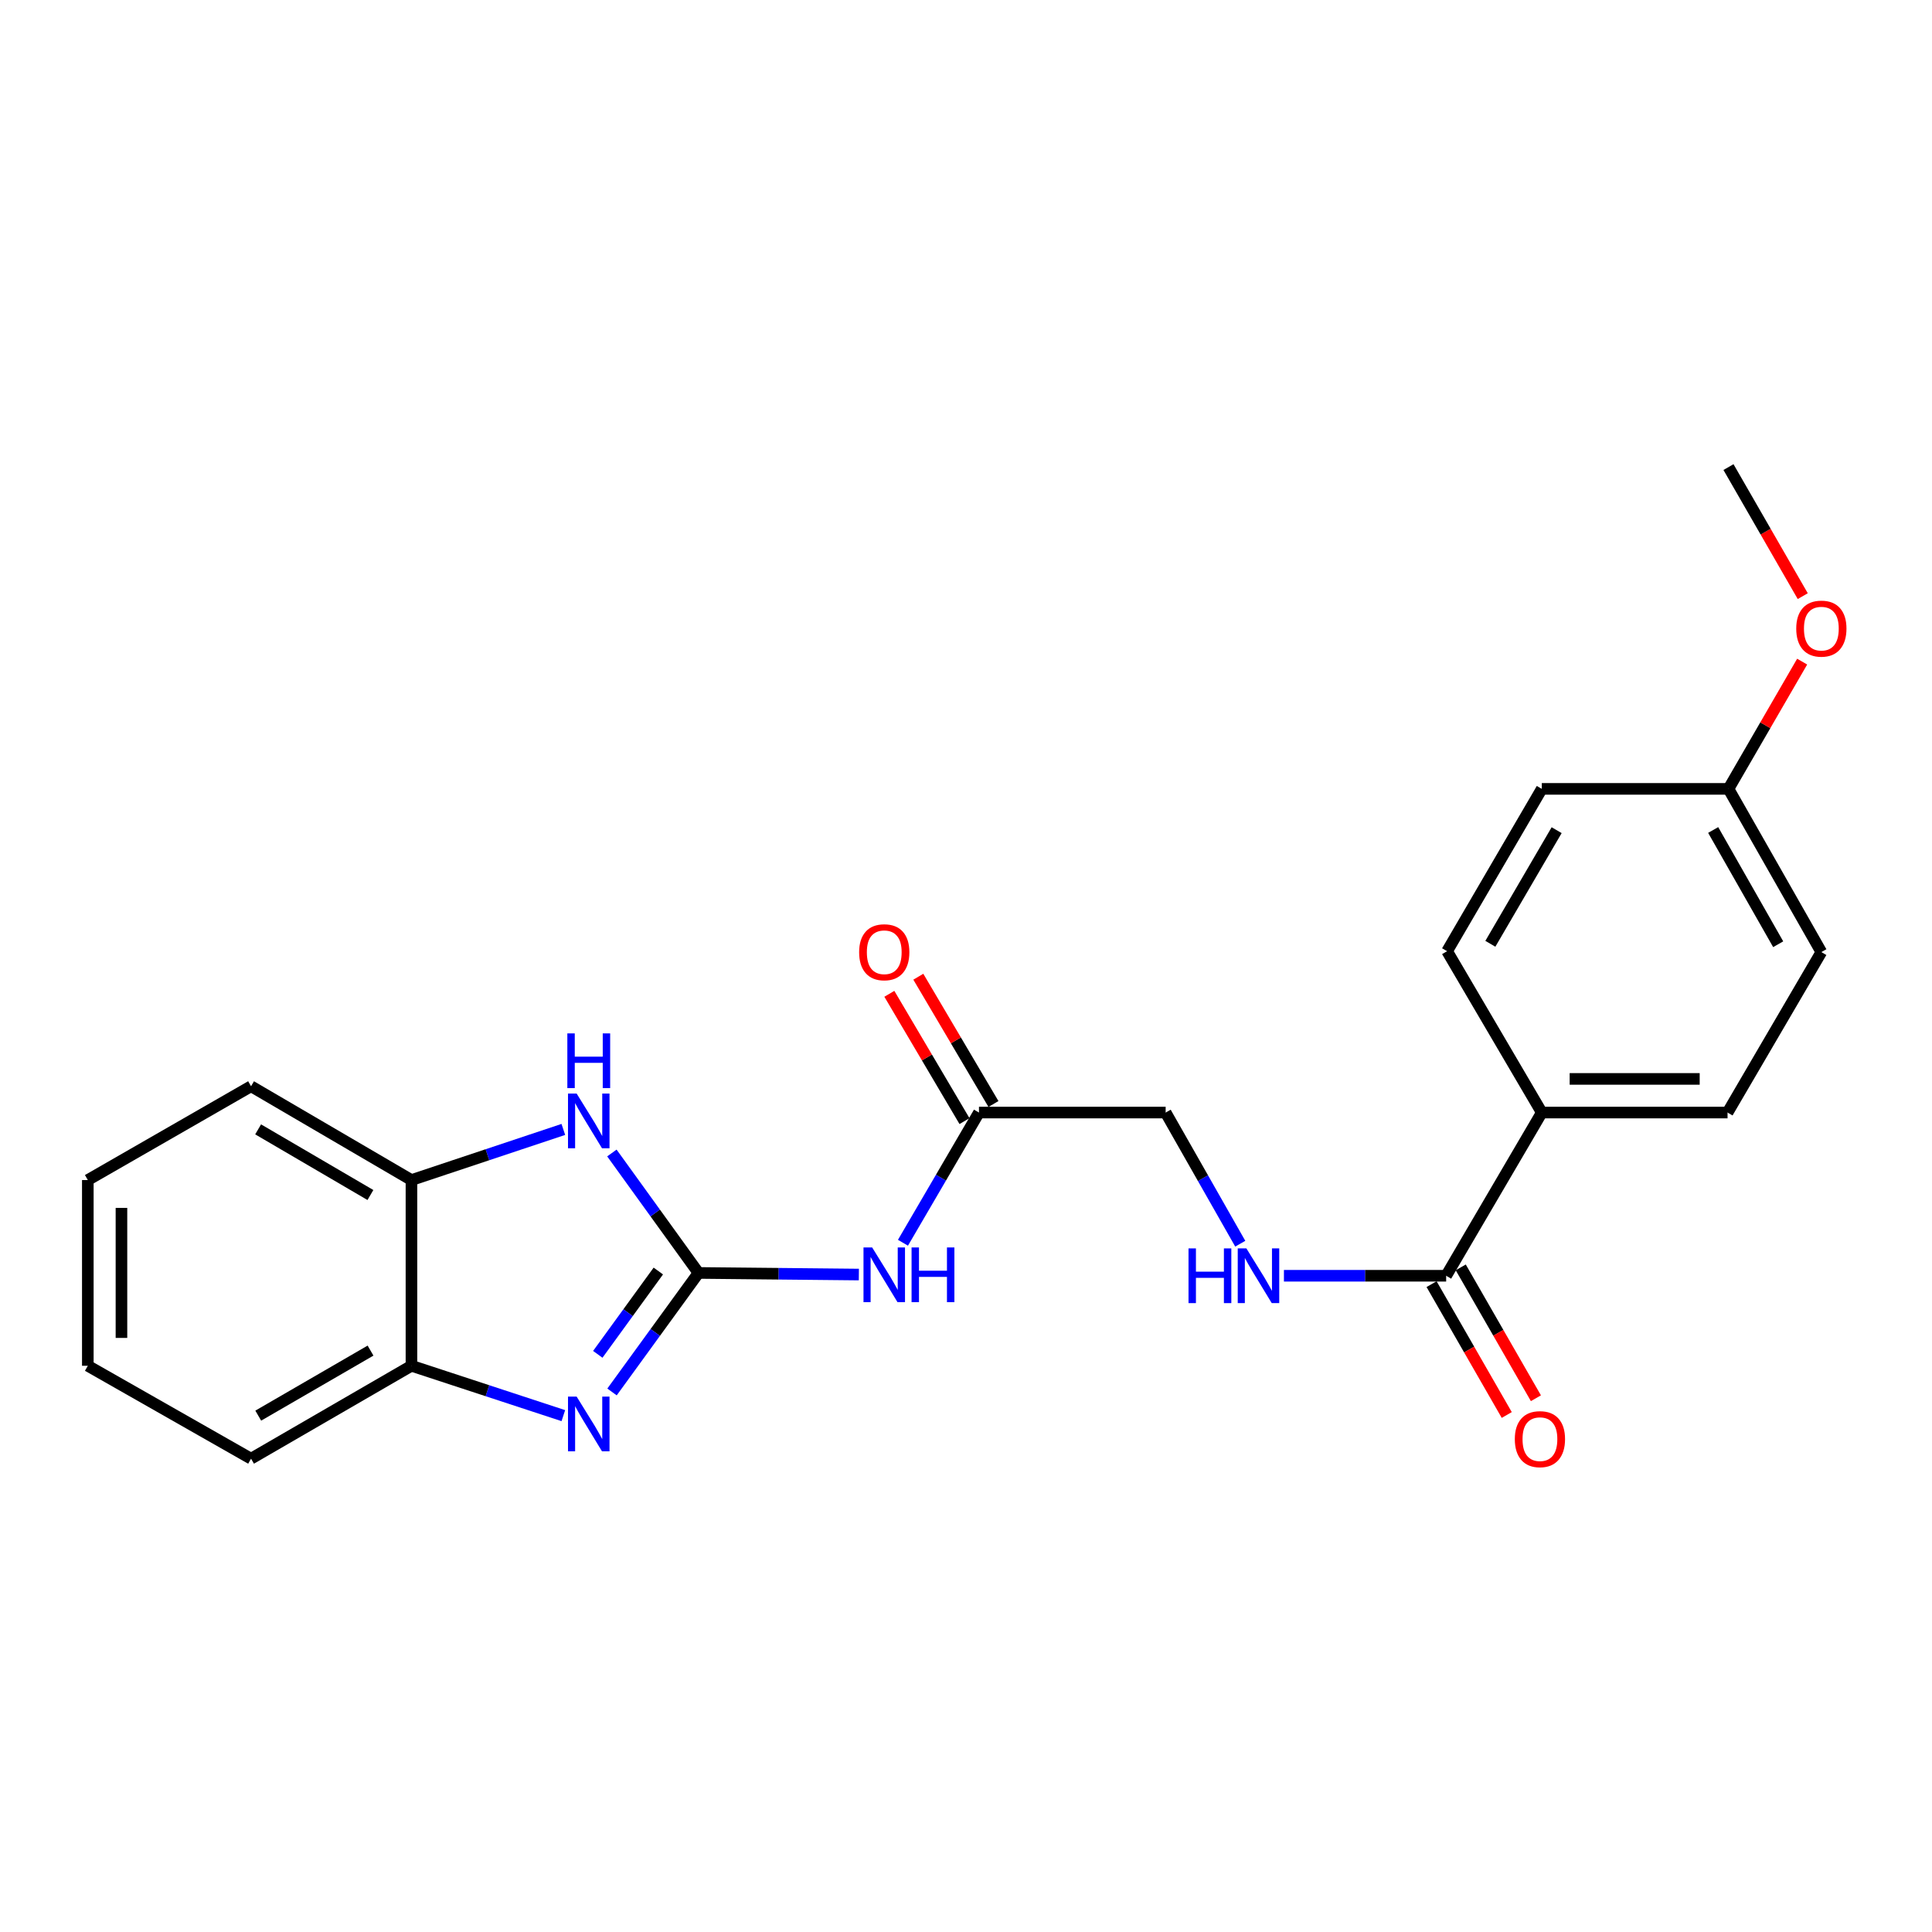 <?xml version='1.0' encoding='iso-8859-1'?>
<svg version='1.1' baseProfile='full'
              xmlns='http://www.w3.org/2000/svg'
                      xmlns:rdkit='http://www.rdkit.org/xml'
                      xmlns:xlink='http://www.w3.org/1999/xlink'
                  xml:space='preserve'
width='1000px' height='1000px' viewBox='0 0 1000 1000'>
<!-- END OF HEADER -->
<rect style='opacity:1.0;fill:#FFFFFF;stroke:none' width='1000' height='1000' x='0' y='0'> </rect>
<path class='bond-0' d='M 361.543,658.871 L 339.163,689.674' style='fill:none;fill-rule:evenodd;stroke:#000000;stroke-width:6px;stroke-linecap:butt;stroke-linejoin:miter;stroke-opacity:1' />
<path class='bond-0' d='M 339.163,689.674 L 316.782,720.476' style='fill:none;fill-rule:evenodd;stroke:#0000FF;stroke-width:6px;stroke-linecap:butt;stroke-linejoin:miter;stroke-opacity:1' />
<path class='bond-0' d='M 340.745,657.878 L 325.078,679.44' style='fill:none;fill-rule:evenodd;stroke:#000000;stroke-width:6px;stroke-linecap:butt;stroke-linejoin:miter;stroke-opacity:1' />
<path class='bond-0' d='M 325.078,679.44 L 309.412,701.001' style='fill:none;fill-rule:evenodd;stroke:#0000FF;stroke-width:6px;stroke-linecap:butt;stroke-linejoin:miter;stroke-opacity:1' />
<path class='bond-1' d='M 361.543,658.871 L 339.129,627.827' style='fill:none;fill-rule:evenodd;stroke:#000000;stroke-width:6px;stroke-linecap:butt;stroke-linejoin:miter;stroke-opacity:1' />
<path class='bond-1' d='M 339.129,627.827 L 316.714,596.783' style='fill:none;fill-rule:evenodd;stroke:#0000FF;stroke-width:6px;stroke-linecap:butt;stroke-linejoin:miter;stroke-opacity:1' />
<path class='bond-2' d='M 361.543,658.871 L 403.043,659.289' style='fill:none;fill-rule:evenodd;stroke:#000000;stroke-width:6px;stroke-linecap:butt;stroke-linejoin:miter;stroke-opacity:1' />
<path class='bond-2' d='M 403.043,659.289 L 444.542,659.706' style='fill:none;fill-rule:evenodd;stroke:#0000FF;stroke-width:6px;stroke-linecap:butt;stroke-linejoin:miter;stroke-opacity:1' />
<path class='bond-4' d='M 291.584,732.733 L 252.276,719.828' style='fill:none;fill-rule:evenodd;stroke:#0000FF;stroke-width:6px;stroke-linecap:butt;stroke-linejoin:miter;stroke-opacity:1' />
<path class='bond-4' d='M 252.276,719.828 L 212.968,706.923' style='fill:none;fill-rule:evenodd;stroke:#000000;stroke-width:6px;stroke-linecap:butt;stroke-linejoin:miter;stroke-opacity:1' />
<path class='bond-5' d='M 291.58,584.584 L 252.274,597.687' style='fill:none;fill-rule:evenodd;stroke:#0000FF;stroke-width:6px;stroke-linecap:butt;stroke-linejoin:miter;stroke-opacity:1' />
<path class='bond-5' d='M 252.274,597.687 L 212.968,610.79' style='fill:none;fill-rule:evenodd;stroke:#000000;stroke-width:6px;stroke-linecap:butt;stroke-linejoin:miter;stroke-opacity:1' />
<path class='bond-6' d='M 467.371,643.247 L 487.043,609.551' style='fill:none;fill-rule:evenodd;stroke:#0000FF;stroke-width:6px;stroke-linecap:butt;stroke-linejoin:miter;stroke-opacity:1' />
<path class='bond-6' d='M 487.043,609.551 L 506.714,575.854' style='fill:none;fill-rule:evenodd;stroke:#000000;stroke-width:6px;stroke-linecap:butt;stroke-linejoin:miter;stroke-opacity:1' />
<path class='bond-3' d='M 748.53,660.332 L 706.545,660.332' style='fill:none;fill-rule:evenodd;stroke:#000000;stroke-width:6px;stroke-linecap:butt;stroke-linejoin:miter;stroke-opacity:1' />
<path class='bond-3' d='M 706.545,660.332 L 664.56,660.332' style='fill:none;fill-rule:evenodd;stroke:#0000FF;stroke-width:6px;stroke-linecap:butt;stroke-linejoin:miter;stroke-opacity:1' />
<path class='bond-8' d='M 748.53,660.332 L 798.032,575.854' style='fill:none;fill-rule:evenodd;stroke:#000000;stroke-width:6px;stroke-linecap:butt;stroke-linejoin:miter;stroke-opacity:1' />
<path class='bond-9' d='M 740.982,664.668 L 760.437,698.533' style='fill:none;fill-rule:evenodd;stroke:#000000;stroke-width:6px;stroke-linecap:butt;stroke-linejoin:miter;stroke-opacity:1' />
<path class='bond-9' d='M 760.437,698.533 L 779.891,732.399' style='fill:none;fill-rule:evenodd;stroke:#FF0000;stroke-width:6px;stroke-linecap:butt;stroke-linejoin:miter;stroke-opacity:1' />
<path class='bond-9' d='M 756.078,655.995 L 775.533,689.861' style='fill:none;fill-rule:evenodd;stroke:#000000;stroke-width:6px;stroke-linecap:butt;stroke-linejoin:miter;stroke-opacity:1' />
<path class='bond-9' d='M 775.533,689.861 L 794.988,723.727' style='fill:none;fill-rule:evenodd;stroke:#FF0000;stroke-width:6px;stroke-linecap:butt;stroke-linejoin:miter;stroke-opacity:1' />
<path class='bond-18' d='M 212.968,706.923 L 129.942,755.013' style='fill:none;fill-rule:evenodd;stroke:#000000;stroke-width:6px;stroke-linecap:butt;stroke-linejoin:miter;stroke-opacity:1' />
<path class='bond-18' d='M 191.788,699.071 L 133.669,732.734' style='fill:none;fill-rule:evenodd;stroke:#000000;stroke-width:6px;stroke-linecap:butt;stroke-linejoin:miter;stroke-opacity:1' />
<path class='bond-23' d='M 212.968,706.923 L 212.968,610.79' style='fill:none;fill-rule:evenodd;stroke:#000000;stroke-width:6px;stroke-linecap:butt;stroke-linejoin:miter;stroke-opacity:1' />
<path class='bond-19' d='M 212.968,610.79 L 129.942,562.245' style='fill:none;fill-rule:evenodd;stroke:#000000;stroke-width:6px;stroke-linecap:butt;stroke-linejoin:miter;stroke-opacity:1' />
<path class='bond-19' d='M 191.727,618.538 L 133.608,584.557' style='fill:none;fill-rule:evenodd;stroke:#000000;stroke-width:6px;stroke-linecap:butt;stroke-linejoin:miter;stroke-opacity:1' />
<path class='bond-10' d='M 514.211,571.429 L 494.764,538.487' style='fill:none;fill-rule:evenodd;stroke:#000000;stroke-width:6px;stroke-linecap:butt;stroke-linejoin:miter;stroke-opacity:1' />
<path class='bond-10' d='M 494.764,538.487 L 475.318,505.545' style='fill:none;fill-rule:evenodd;stroke:#FF0000;stroke-width:6px;stroke-linecap:butt;stroke-linejoin:miter;stroke-opacity:1' />
<path class='bond-10' d='M 499.218,580.279 L 479.772,547.337' style='fill:none;fill-rule:evenodd;stroke:#000000;stroke-width:6px;stroke-linecap:butt;stroke-linejoin:miter;stroke-opacity:1' />
<path class='bond-10' d='M 479.772,547.337 L 460.326,514.395' style='fill:none;fill-rule:evenodd;stroke:#FF0000;stroke-width:6px;stroke-linecap:butt;stroke-linejoin:miter;stroke-opacity:1' />
<path class='bond-11' d='M 506.714,575.854 L 603.34,575.854' style='fill:none;fill-rule:evenodd;stroke:#000000;stroke-width:6px;stroke-linecap:butt;stroke-linejoin:miter;stroke-opacity:1' />
<path class='bond-7' d='M 641.955,643.742 L 622.648,609.798' style='fill:none;fill-rule:evenodd;stroke:#0000FF;stroke-width:6px;stroke-linecap:butt;stroke-linejoin:miter;stroke-opacity:1' />
<path class='bond-7' d='M 622.648,609.798 L 603.34,575.854' style='fill:none;fill-rule:evenodd;stroke:#000000;stroke-width:6px;stroke-linecap:butt;stroke-linejoin:miter;stroke-opacity:1' />
<path class='bond-12' d='M 798.032,575.854 L 894.175,575.854' style='fill:none;fill-rule:evenodd;stroke:#000000;stroke-width:6px;stroke-linecap:butt;stroke-linejoin:miter;stroke-opacity:1' />
<path class='bond-12' d='M 812.454,558.444 L 879.753,558.444' style='fill:none;fill-rule:evenodd;stroke:#000000;stroke-width:6px;stroke-linecap:butt;stroke-linejoin:miter;stroke-opacity:1' />
<path class='bond-13' d='M 798.032,575.854 L 749.014,492.334' style='fill:none;fill-rule:evenodd;stroke:#000000;stroke-width:6px;stroke-linecap:butt;stroke-linejoin:miter;stroke-opacity:1' />
<path class='bond-16' d='M 894.175,575.854 L 942.729,492.799' style='fill:none;fill-rule:evenodd;stroke:#000000;stroke-width:6px;stroke-linecap:butt;stroke-linejoin:miter;stroke-opacity:1' />
<path class='bond-15' d='M 749.014,492.334 L 798.032,408.321' style='fill:none;fill-rule:evenodd;stroke:#000000;stroke-width:6px;stroke-linecap:butt;stroke-linejoin:miter;stroke-opacity:1' />
<path class='bond-15' d='M 771.404,488.506 L 805.717,429.697' style='fill:none;fill-rule:evenodd;stroke:#000000;stroke-width:6px;stroke-linecap:butt;stroke-linejoin:miter;stroke-opacity:1' />
<path class='bond-14' d='M 894.658,408.321 L 798.032,408.321' style='fill:none;fill-rule:evenodd;stroke:#000000;stroke-width:6px;stroke-linecap:butt;stroke-linejoin:miter;stroke-opacity:1' />
<path class='bond-17' d='M 894.658,408.321 L 913.726,375.387' style='fill:none;fill-rule:evenodd;stroke:#000000;stroke-width:6px;stroke-linecap:butt;stroke-linejoin:miter;stroke-opacity:1' />
<path class='bond-17' d='M 913.726,375.387 L 932.795,342.453' style='fill:none;fill-rule:evenodd;stroke:#FF0000;stroke-width:6px;stroke-linecap:butt;stroke-linejoin:miter;stroke-opacity:1' />
<path class='bond-25' d='M 894.658,408.321 L 942.729,492.799' style='fill:none;fill-rule:evenodd;stroke:#000000;stroke-width:6px;stroke-linecap:butt;stroke-linejoin:miter;stroke-opacity:1' />
<path class='bond-25' d='M 886.737,429.604 L 920.387,488.738' style='fill:none;fill-rule:evenodd;stroke:#000000;stroke-width:6px;stroke-linecap:butt;stroke-linejoin:miter;stroke-opacity:1' />
<path class='bond-20' d='M 933.102,308.565 L 913.88,275.165' style='fill:none;fill-rule:evenodd;stroke:#FF0000;stroke-width:6px;stroke-linecap:butt;stroke-linejoin:miter;stroke-opacity:1' />
<path class='bond-20' d='M 913.88,275.165 L 894.658,241.765' style='fill:none;fill-rule:evenodd;stroke:#000000;stroke-width:6px;stroke-linecap:butt;stroke-linejoin:miter;stroke-opacity:1' />
<path class='bond-21' d='M 129.942,755.013 L 45.455,706.923' style='fill:none;fill-rule:evenodd;stroke:#000000;stroke-width:6px;stroke-linecap:butt;stroke-linejoin:miter;stroke-opacity:1' />
<path class='bond-22' d='M 129.942,562.245 L 45.455,610.79' style='fill:none;fill-rule:evenodd;stroke:#000000;stroke-width:6px;stroke-linecap:butt;stroke-linejoin:miter;stroke-opacity:1' />
<path class='bond-24' d='M 45.455,706.923 L 45.455,610.79' style='fill:none;fill-rule:evenodd;stroke:#000000;stroke-width:6px;stroke-linecap:butt;stroke-linejoin:miter;stroke-opacity:1' />
<path class='bond-24' d='M 62.865,692.503 L 62.865,625.21' style='fill:none;fill-rule:evenodd;stroke:#000000;stroke-width:6px;stroke-linecap:butt;stroke-linejoin:miter;stroke-opacity:1' />
<path  class='atom-1' d='M 298.478 722.892
L 307.758 737.892
Q 308.678 739.372, 310.158 742.052
Q 311.638 744.732, 311.718 744.892
L 311.718 722.892
L 315.478 722.892
L 315.478 751.212
L 311.598 751.212
L 301.638 734.812
Q 300.478 732.892, 299.238 730.692
Q 298.038 728.492, 297.678 727.812
L 297.678 751.212
L 293.998 751.212
L 293.998 722.892
L 298.478 722.892
' fill='#0000FF'/>
<path  class='atom-2' d='M 298.478 566.037
L 307.758 581.037
Q 308.678 582.517, 310.158 585.197
Q 311.638 587.877, 311.718 588.037
L 311.718 566.037
L 315.478 566.037
L 315.478 594.357
L 311.598 594.357
L 301.638 577.957
Q 300.478 576.037, 299.238 573.837
Q 298.038 571.637, 297.678 570.957
L 297.678 594.357
L 293.998 594.357
L 293.998 566.037
L 298.478 566.037
' fill='#0000FF'/>
<path  class='atom-2' d='M 293.658 534.885
L 297.498 534.885
L 297.498 546.925
L 311.978 546.925
L 311.978 534.885
L 315.818 534.885
L 315.818 563.205
L 311.978 563.205
L 311.978 550.125
L 297.498 550.125
L 297.498 563.205
L 293.658 563.205
L 293.658 534.885
' fill='#0000FF'/>
<path  class='atom-3' d='M 451.426 645.678
L 460.706 660.678
Q 461.626 662.158, 463.106 664.838
Q 464.586 667.518, 464.666 667.678
L 464.666 645.678
L 468.426 645.678
L 468.426 673.998
L 464.546 673.998
L 454.586 657.598
Q 453.426 655.678, 452.186 653.478
Q 450.986 651.278, 450.626 650.598
L 450.626 673.998
L 446.946 673.998
L 446.946 645.678
L 451.426 645.678
' fill='#0000FF'/>
<path  class='atom-3' d='M 471.826 645.678
L 475.666 645.678
L 475.666 657.718
L 490.146 657.718
L 490.146 645.678
L 493.986 645.678
L 493.986 673.998
L 490.146 673.998
L 490.146 660.918
L 475.666 660.918
L 475.666 673.998
L 471.826 673.998
L 471.826 645.678
' fill='#0000FF'/>
<path  class='atom-8' d='M 615.172 646.172
L 619.012 646.172
L 619.012 658.212
L 633.492 658.212
L 633.492 646.172
L 637.332 646.172
L 637.332 674.492
L 633.492 674.492
L 633.492 661.412
L 619.012 661.412
L 619.012 674.492
L 615.172 674.492
L 615.172 646.172
' fill='#0000FF'/>
<path  class='atom-8' d='M 645.132 646.172
L 654.412 661.172
Q 655.332 662.652, 656.812 665.332
Q 658.292 668.012, 658.372 668.172
L 658.372 646.172
L 662.132 646.172
L 662.132 674.492
L 658.252 674.492
L 648.292 658.092
Q 647.132 656.172, 645.892 653.972
Q 644.692 651.772, 644.332 651.092
L 644.332 674.492
L 640.652 674.492
L 640.652 646.172
L 645.132 646.172
' fill='#0000FF'/>
<path  class='atom-10' d='M 784.065 744.899
Q 784.065 738.099, 787.425 734.299
Q 790.785 730.499, 797.065 730.499
Q 803.345 730.499, 806.705 734.299
Q 810.065 738.099, 810.065 744.899
Q 810.065 751.779, 806.665 755.699
Q 803.265 759.579, 797.065 759.579
Q 790.825 759.579, 787.425 755.699
Q 784.065 751.819, 784.065 744.899
M 797.065 756.379
Q 801.385 756.379, 803.705 753.499
Q 806.065 750.579, 806.065 744.899
Q 806.065 739.339, 803.705 736.539
Q 801.385 733.699, 797.065 733.699
Q 792.745 733.699, 790.385 736.499
Q 788.065 739.299, 788.065 744.899
Q 788.065 750.619, 790.385 753.499
Q 792.745 756.379, 797.065 756.379
' fill='#FF0000'/>
<path  class='atom-11' d='M 444.686 492.879
Q 444.686 486.079, 448.046 482.279
Q 451.406 478.479, 457.686 478.479
Q 463.966 478.479, 467.326 482.279
Q 470.686 486.079, 470.686 492.879
Q 470.686 499.759, 467.286 503.679
Q 463.886 507.559, 457.686 507.559
Q 451.446 507.559, 448.046 503.679
Q 444.686 499.799, 444.686 492.879
M 457.686 504.359
Q 462.006 504.359, 464.326 501.479
Q 466.686 498.559, 466.686 492.879
Q 466.686 487.319, 464.326 484.519
Q 462.006 481.679, 457.686 481.679
Q 453.366 481.679, 451.006 484.479
Q 448.686 487.279, 448.686 492.879
Q 448.686 498.599, 451.006 501.479
Q 453.366 504.359, 457.686 504.359
' fill='#FF0000'/>
<path  class='atom-18' d='M 929.729 325.375
Q 929.729 318.575, 933.089 314.775
Q 936.449 310.975, 942.729 310.975
Q 949.009 310.975, 952.369 314.775
Q 955.729 318.575, 955.729 325.375
Q 955.729 332.255, 952.329 336.175
Q 948.929 340.055, 942.729 340.055
Q 936.489 340.055, 933.089 336.175
Q 929.729 332.295, 929.729 325.375
M 942.729 336.855
Q 947.049 336.855, 949.369 333.975
Q 951.729 331.055, 951.729 325.375
Q 951.729 319.815, 949.369 317.015
Q 947.049 314.175, 942.729 314.175
Q 938.409 314.175, 936.049 316.975
Q 933.729 319.775, 933.729 325.375
Q 933.729 331.095, 936.049 333.975
Q 938.409 336.855, 942.729 336.855
' fill='#FF0000'/>
</svg>
